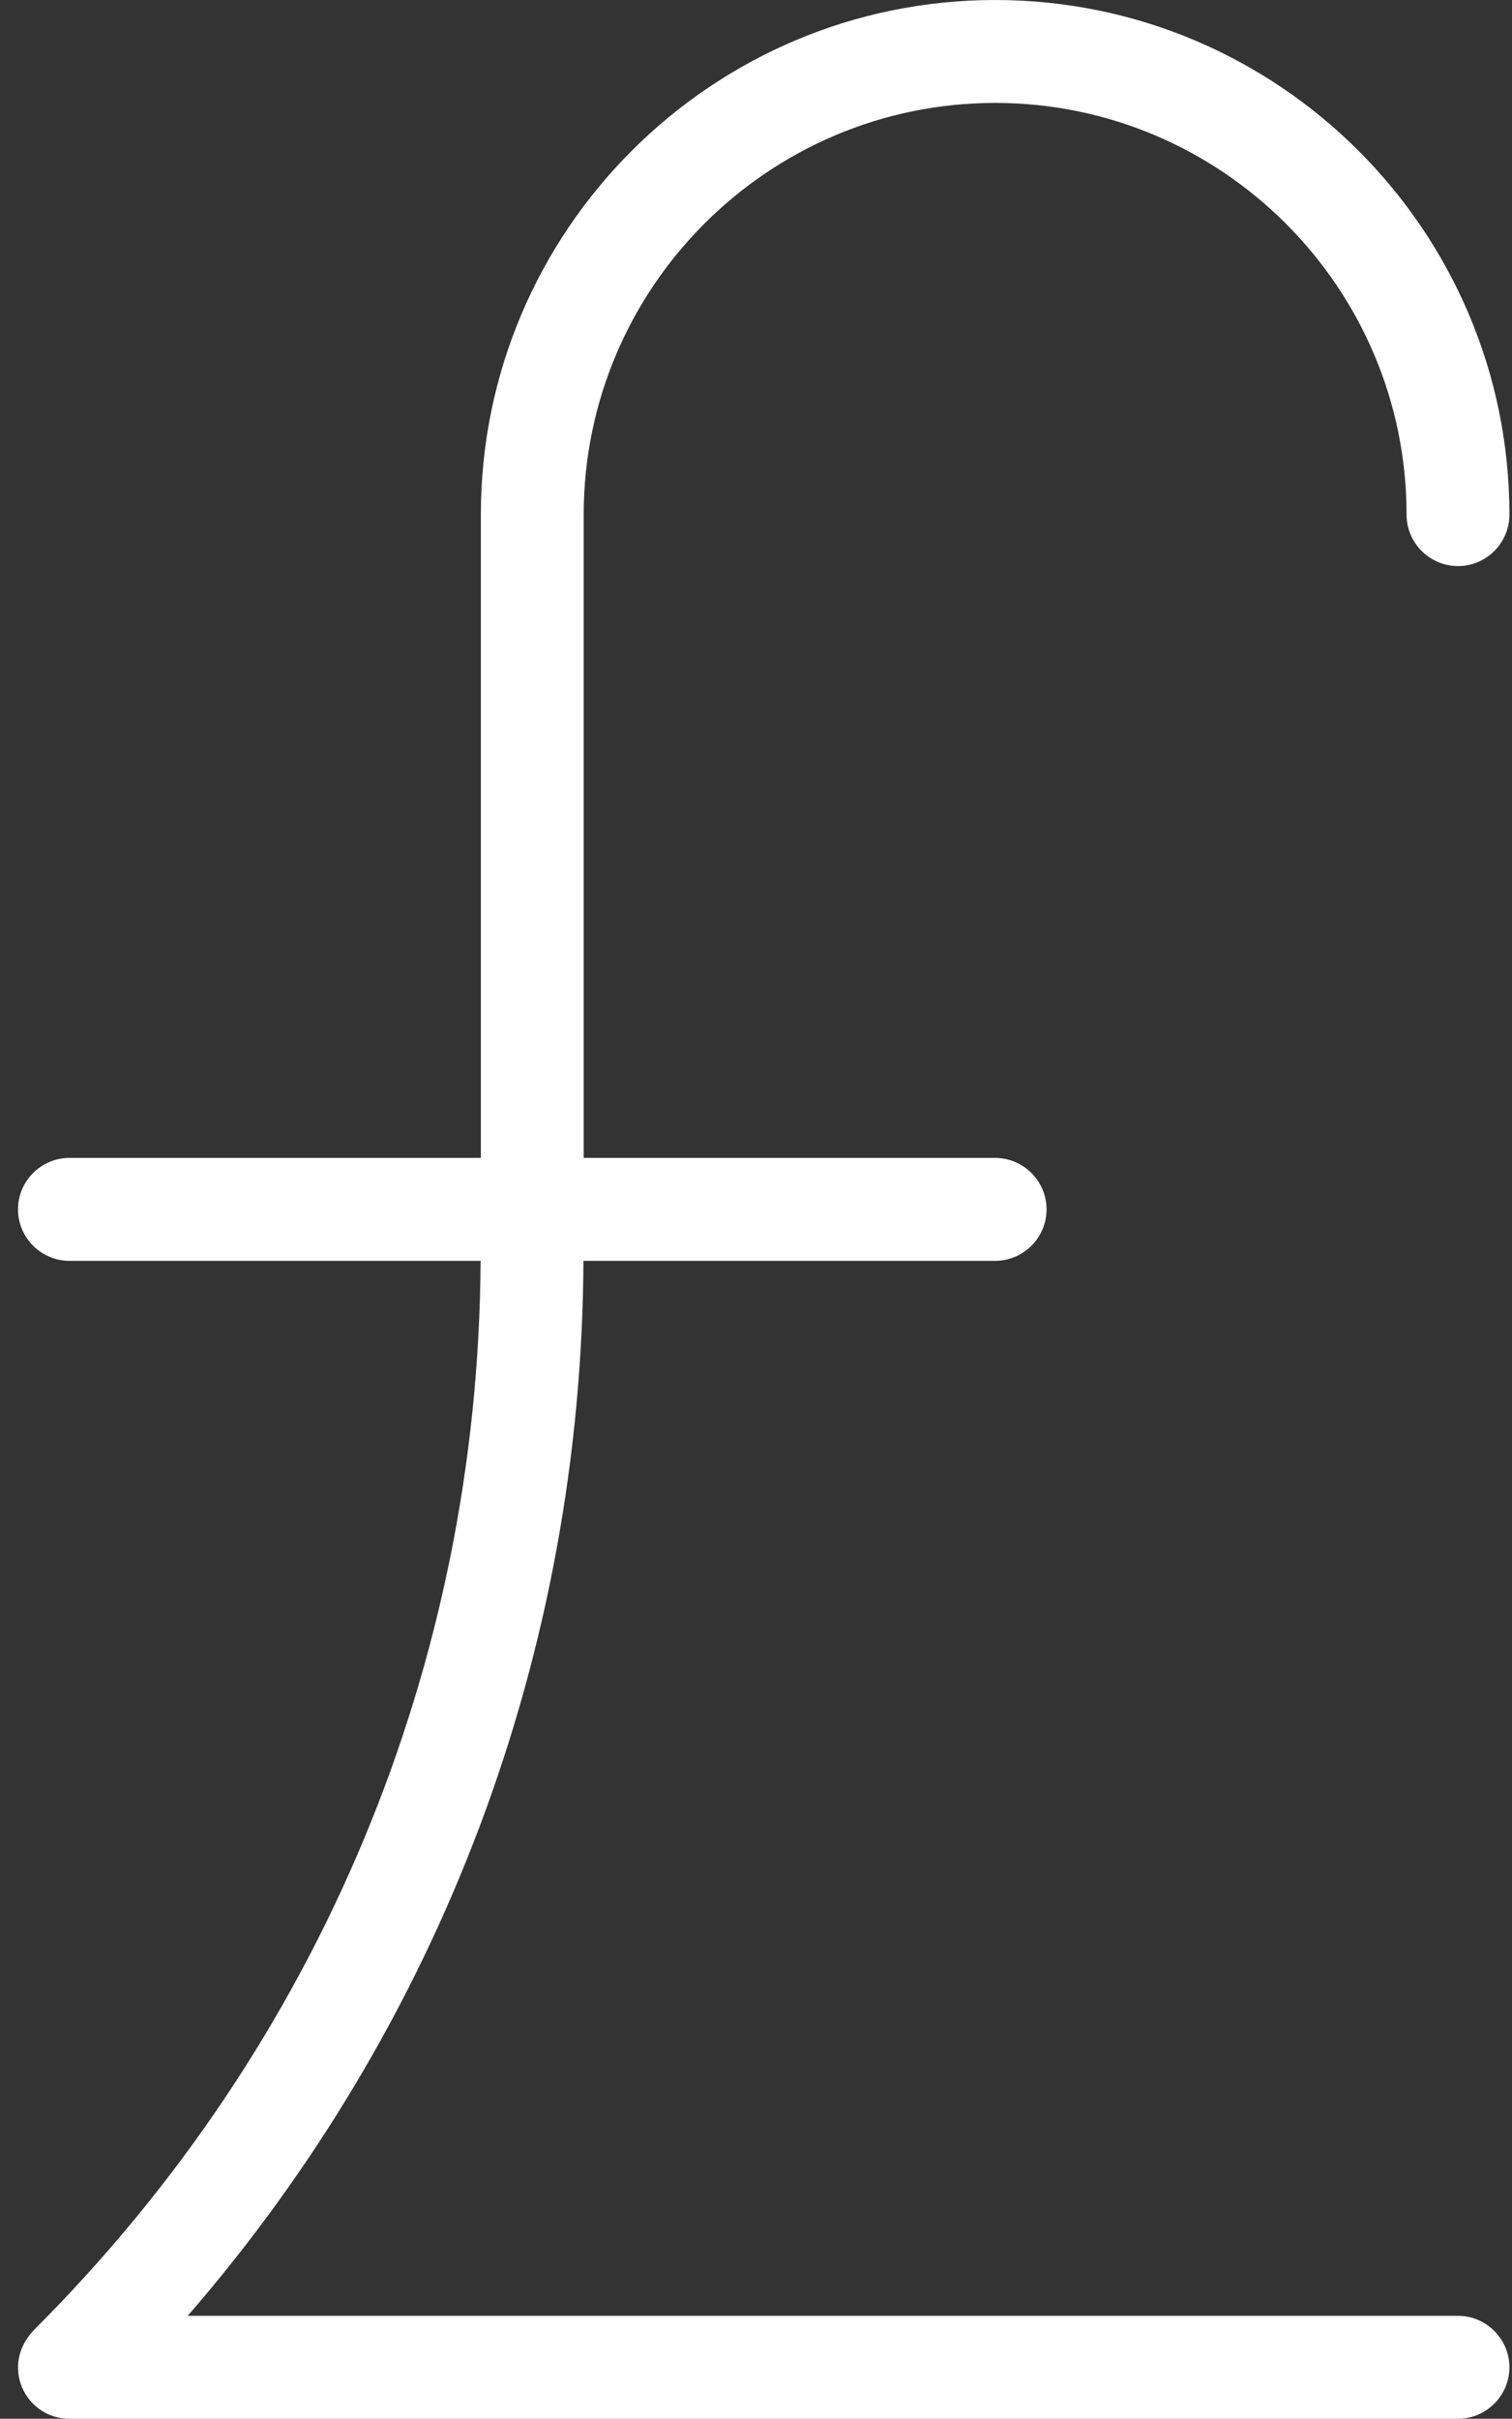 <?xml version="1.0" encoding="UTF-8" standalone="no"?><svg xmlns="http://www.w3.org/2000/svg" xmlns:xlink="http://www.w3.org/1999/xlink" data-name="pound sign" fill="#ffffff" height="94" preserveAspectRatio="xMidYMid meet" version="1" viewBox="20.3 3.0 58.8 94.0" width="58.8" zoomAndPan="magnify"><rect x="20.3" y="3.0" width="58.8" height="94.0" fill="#333333" stroke="none"/><g id="change1_1"><path d="M79,95c0,1.1-.9,2-2,2H23c-1.71,0-2.75-2.08-1.34-3.49,11.1-11.1,17.24-25.83,17.33-41.51h-15.99c-1.1,0-2-.9-2-2s.9-2,2-2h16V23c0-11.03,8.97-20,20-20s20,8.97,20,20c0,1.1-.9,2-2,2s-2-.9-2-2c0-8.82-7.18-16-16-16s-16,7.18-16,16v25h16c1.1,0,2,.9,2,2s-.9,2-2,2h-16.01c-.08,15.22-5.51,29.61-15.39,41h49.4c1.1,0,2,.9,2,2Z"/></g></svg>